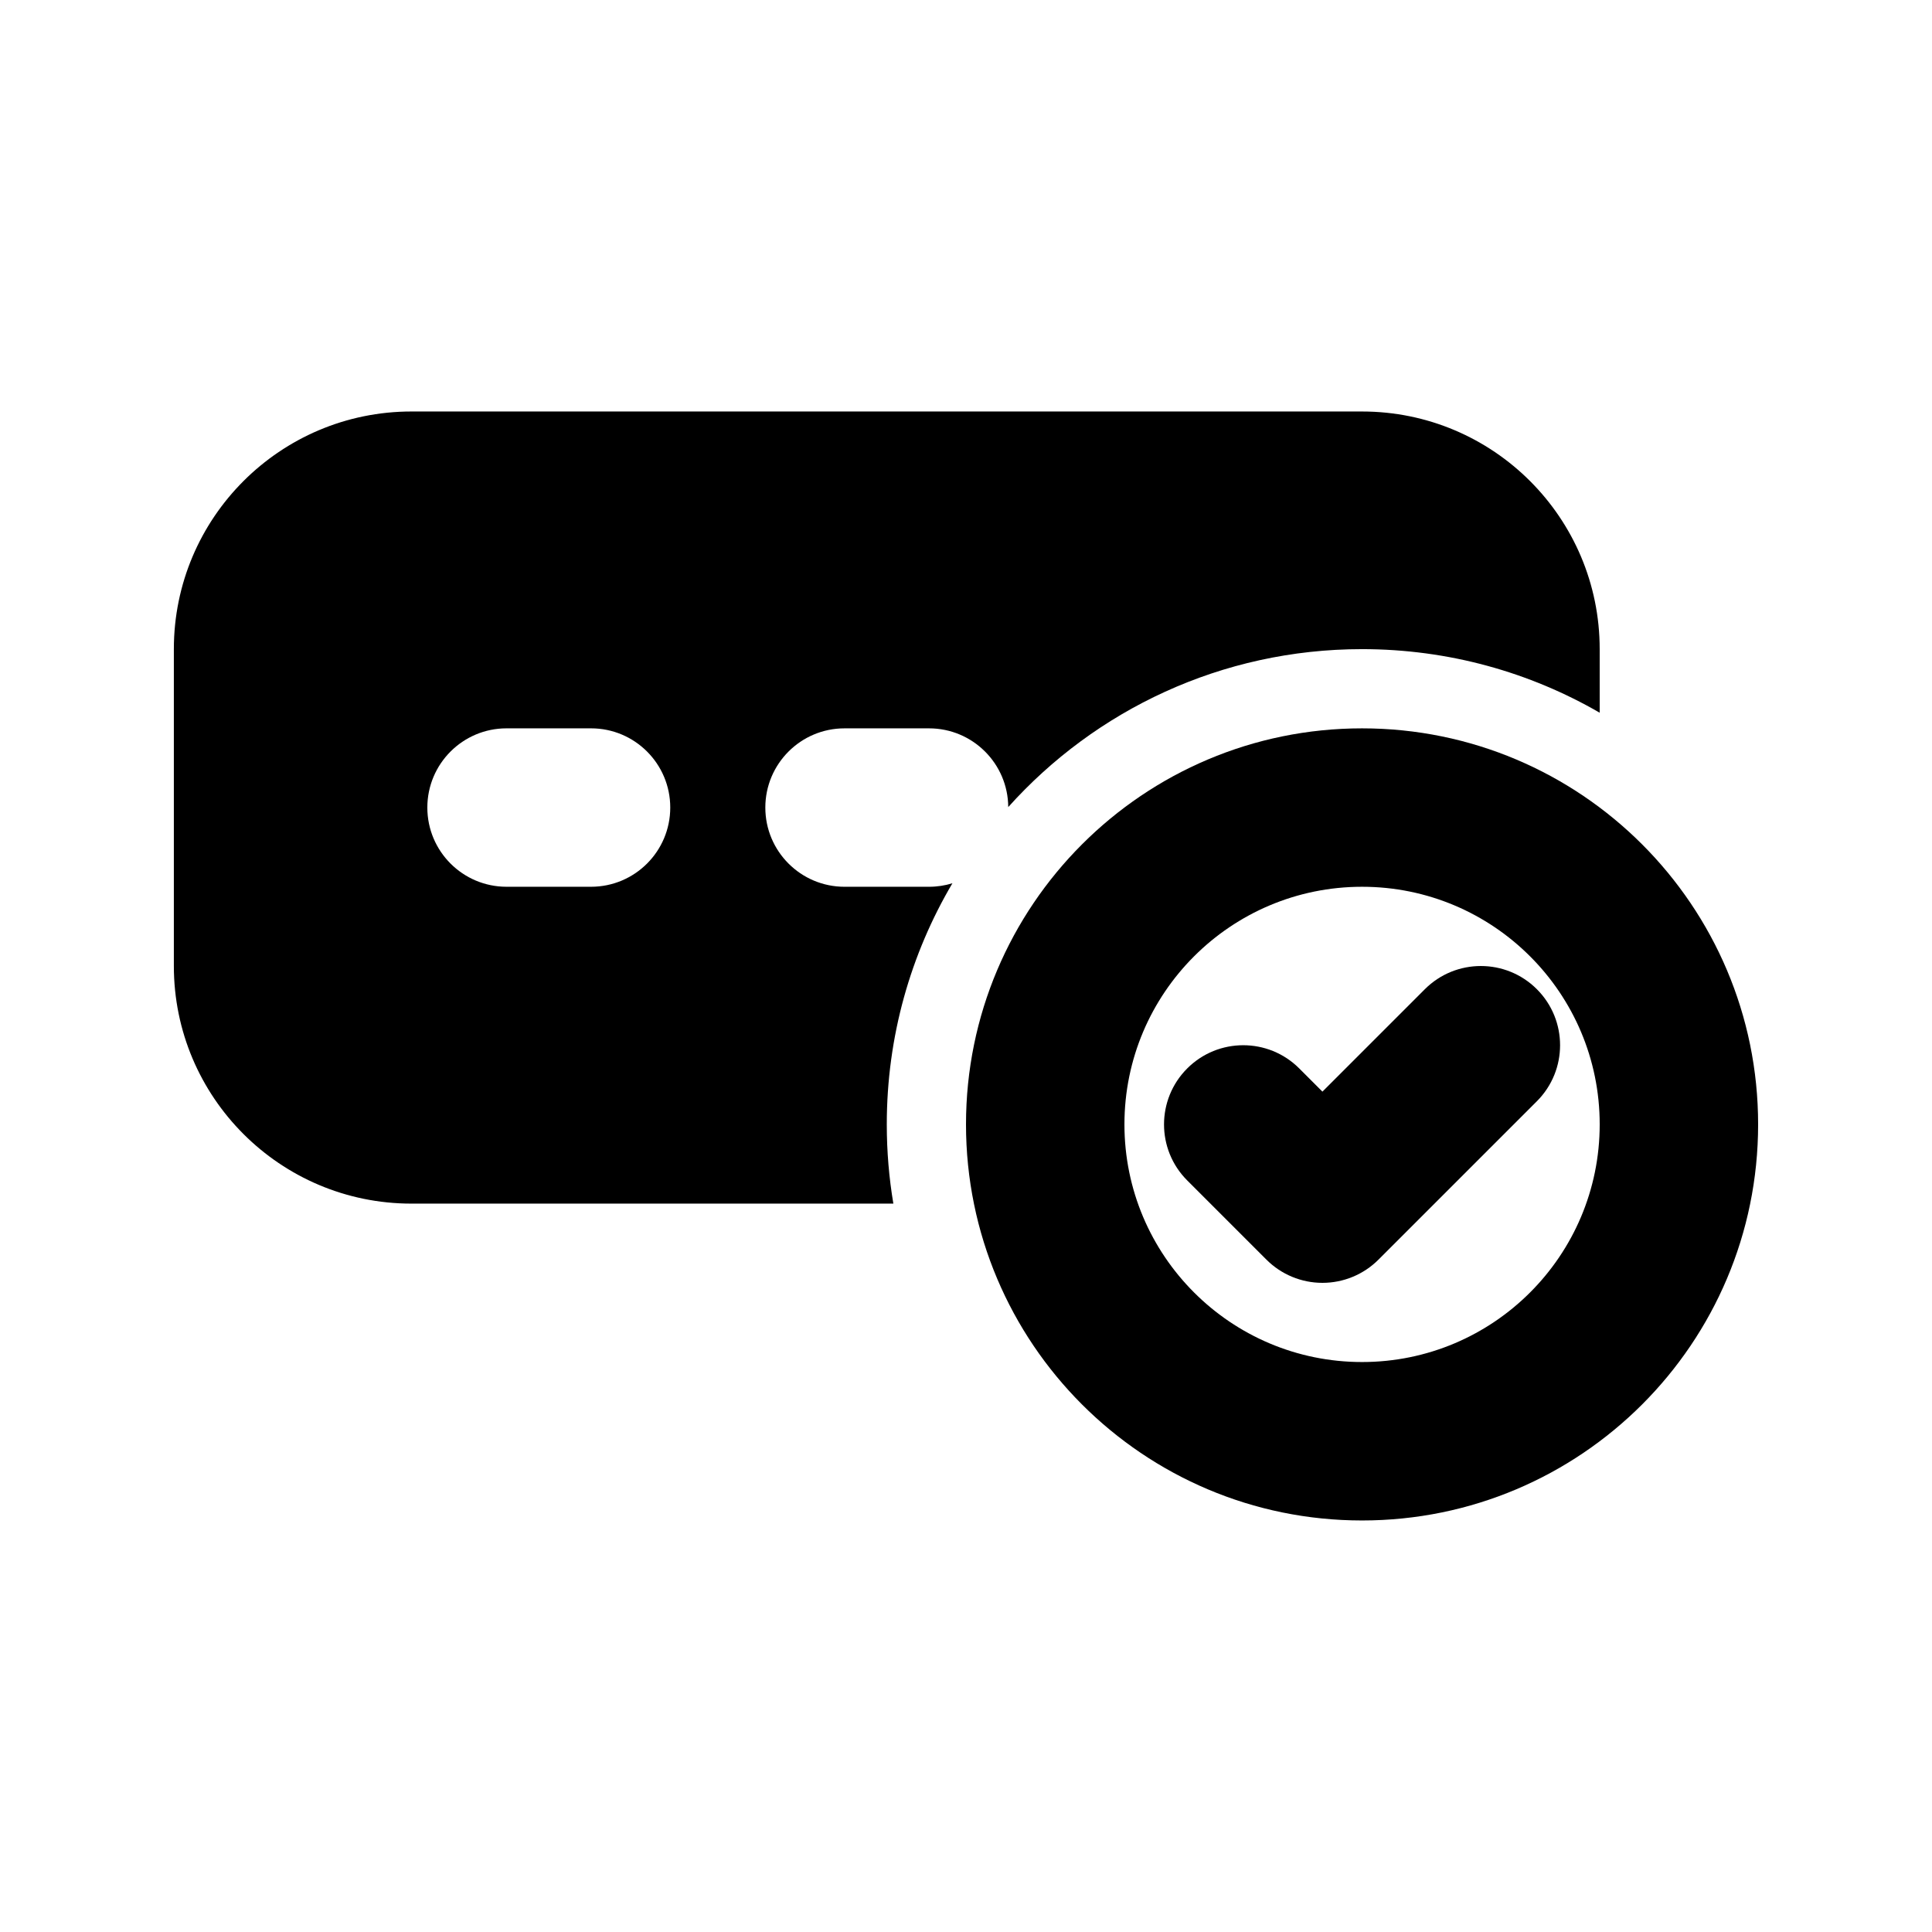 <?xml version="1.0" encoding="UTF-8"?>
<!-- Uploaded to: ICON Repo, www.iconrepo.com, Generator: ICON Repo Mixer Tools -->
<svg fill="#000000" width="800px" height="800px" version="1.1" viewBox="144 144 512 512" xmlns="http://www.w3.org/2000/svg">
 <g>
  <path d="m253.05 253.05c-34.781 0-62.977 28.195-62.977 62.977v83.969c0 34.781 28.195 62.977 62.977 62.977h127.7c-1.148-6.828-1.742-13.844-1.742-20.992 0-23.328 6.34-45.172 17.395-63.906-1.961 0.602-4.043 0.93-6.199 0.93h-22.391c-11.594 0-20.992-9.398-20.992-20.992s9.398-20.992 20.992-20.992h22.391c11.551 0 20.922 9.328 20.992 20.863 23.059-25.695 56.523-41.855 93.762-41.855 22.945 0 44.453 6.133 62.977 16.848v-16.848c0-34.781-28.191-62.977-62.977-62.977zm4.199 104.96c0-11.594 9.398-20.992 20.992-20.992h22.391c11.594 0 20.992 9.398 20.992 20.992s-9.398 20.992-20.992 20.992h-22.391c-11.594 0-20.992-9.398-20.992-20.992z" fill-rule="evenodd"/>
  <path d="m479.62 477.82c3.934 3.938 9.273 6.148 14.84 6.148 5.57 0 10.91-2.211 14.844-6.148l41.984-41.98c8.199-8.199 8.199-21.492 0-29.688-8.195-8.199-21.488-8.199-29.688 0l-27.141 27.141-6.148-6.148c-8.195-8.199-21.488-8.199-29.684 0-8.199 8.195-8.199 21.488 0 29.684z"/>
  <path d="m504.96 337.02c-57.965 0-104.96 46.992-104.96 104.96 0 57.965 46.992 104.96 104.96 104.96 57.969 0 104.96-46.992 104.96-104.96 0-57.969-46.992-104.96-104.96-104.96zm-62.973 104.96c0-34.785 28.191-62.977 62.973-62.977 34.785 0 62.977 28.191 62.977 62.977 0 34.781-28.191 62.973-62.977 62.973-34.781 0-62.973-28.191-62.973-62.973z" fill-rule="evenodd"/>
 </g>
</svg>